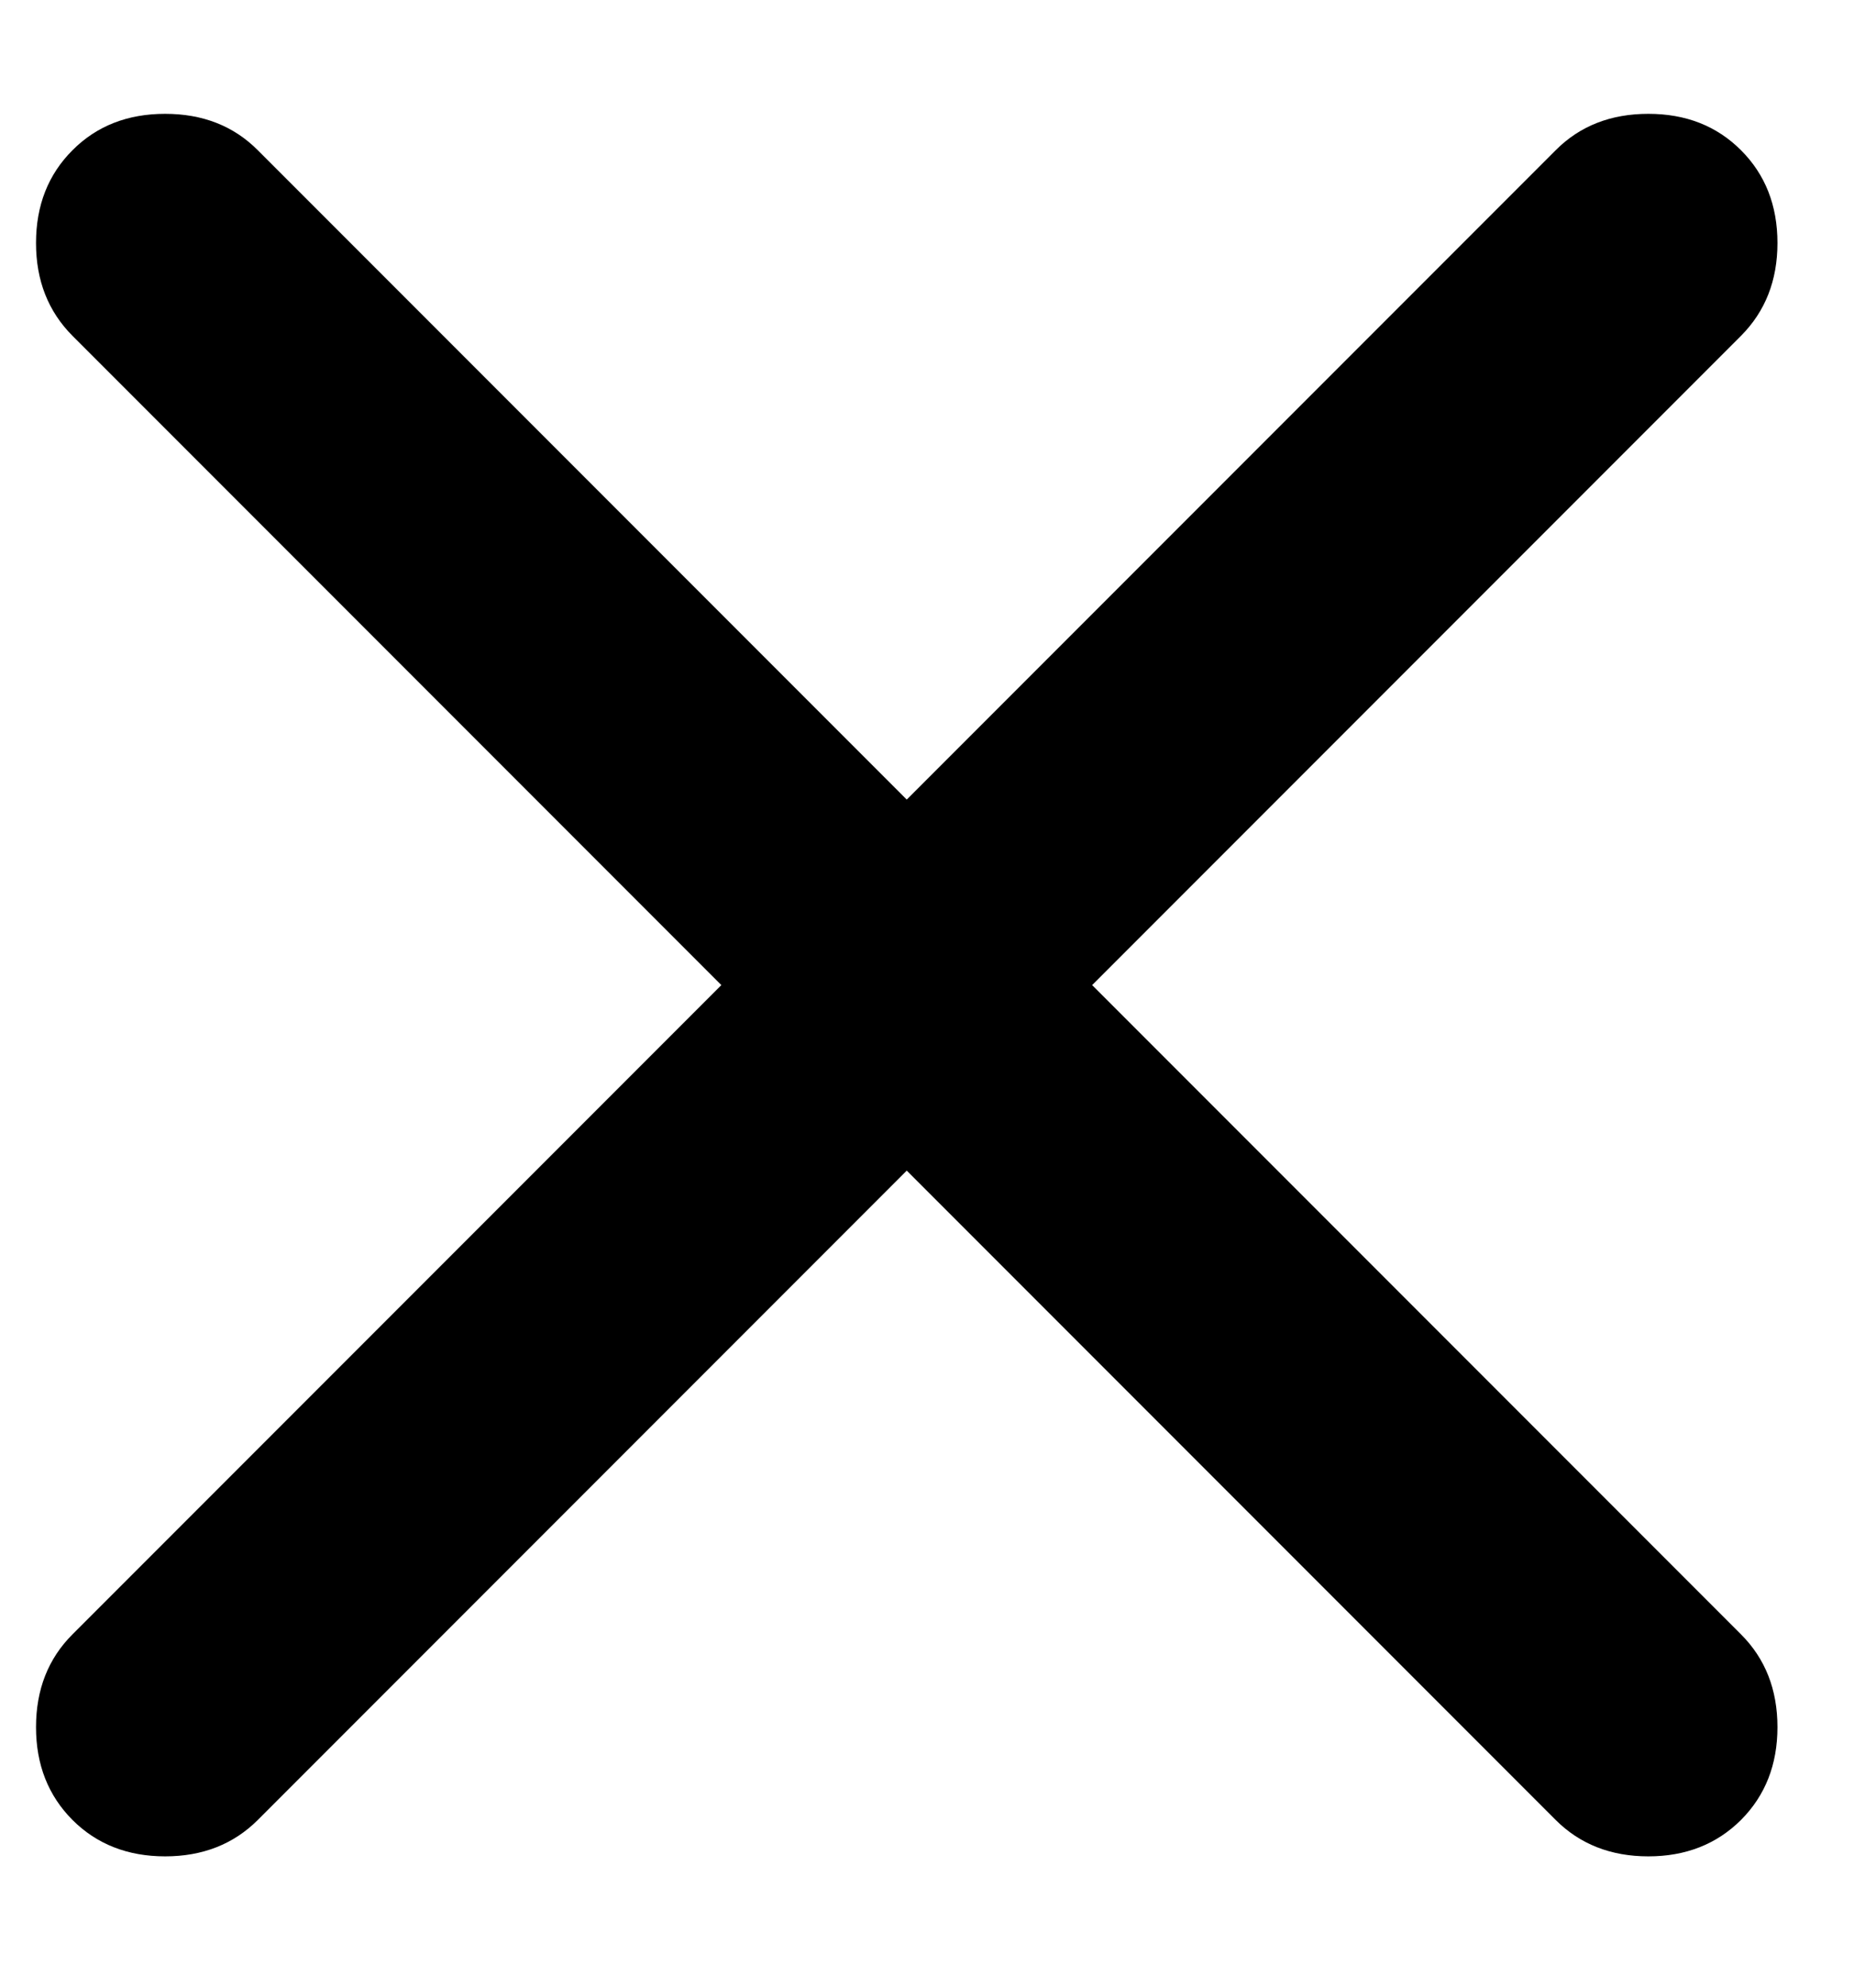 <svg width="14" height="15" viewBox="0 0 14 15" fill="none" xmlns="http://www.w3.org/2000/svg">
<path d="M6.847 8.834L1.947 13.734C1.764 13.917 1.53 14.009 1.247 14.009C0.964 14.009 0.73 13.917 0.547 13.734C0.364 13.55 0.272 13.317 0.272 13.034C0.272 12.75 0.364 12.517 0.547 12.334L5.447 7.434L0.547 2.534C0.364 2.35 0.272 2.117 0.272 1.834C0.272 1.55 0.364 1.317 0.547 1.134C0.73 0.95 0.964 0.859 1.247 0.859C1.53 0.859 1.764 0.95 1.947 1.134L6.847 6.034L11.747 1.134C11.93 0.95 12.164 0.859 12.447 0.859C12.73 0.859 12.963 0.95 13.147 1.134C13.33 1.317 13.422 1.55 13.422 1.834C13.422 2.117 13.33 2.35 13.147 2.534L8.247 7.434L13.147 12.334C13.33 12.517 13.422 12.75 13.422 13.034C13.422 13.317 13.33 13.55 13.147 13.734C12.963 13.917 12.73 14.009 12.447 14.009C12.164 14.009 11.93 13.917 11.747 13.734L6.847 8.834Z" fill="black"/>
</svg>
